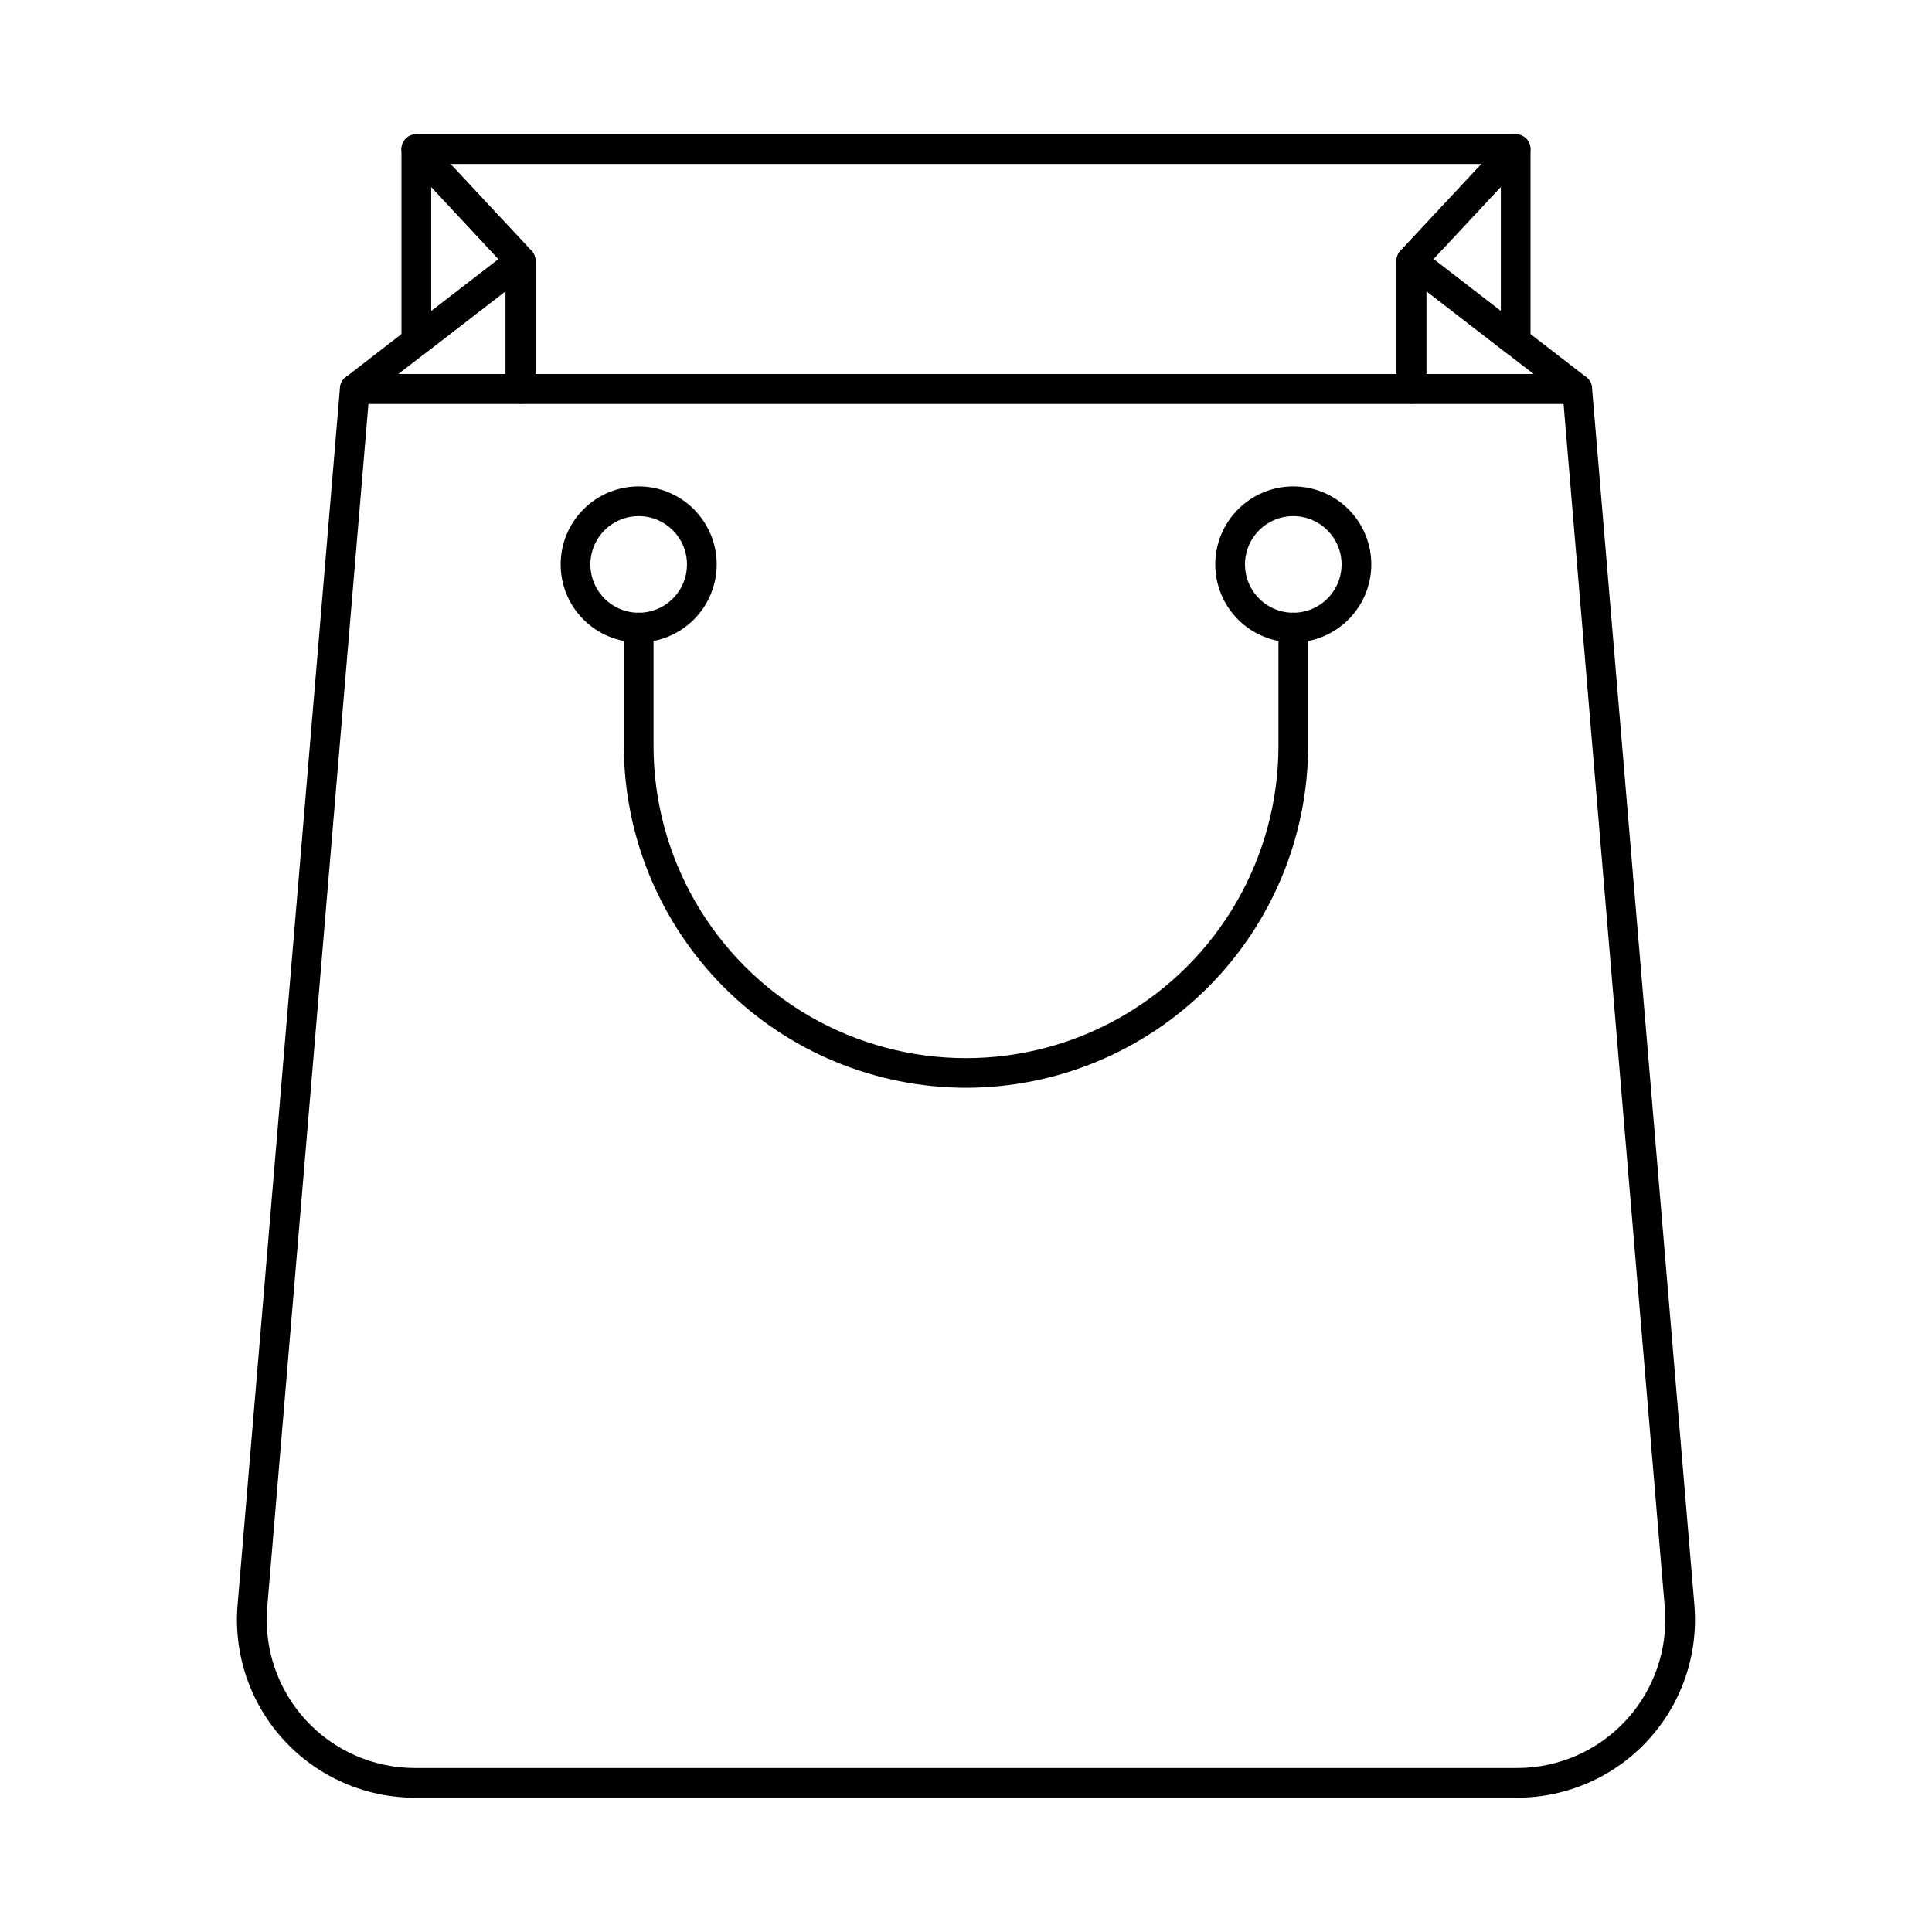 <?xml version="1.0" encoding="UTF-8"?>
<!-- Uploaded to: ICON Repo, www.iconrepo.com, Generator: ICON Repo Mixer Tools -->
<svg fill="#000000" width="800px" height="800px" version="1.1" viewBox="144 144 512 512" xmlns="http://www.w3.org/2000/svg">
 <g>
  <path d="m546.02 620.41h-292.05c-13.199 0.004-25.793-5.527-34.727-15.242s-13.387-22.73-12.281-35.883l27.133-322.55h-0.004c0.176-2.043 1.887-3.613 3.938-3.606h323.93c2.051-0.008 3.766 1.562 3.938 3.606l27.133 322.55h-0.004c1.109 13.152-3.348 26.168-12.281 35.883-8.93 9.715-21.527 15.246-34.727 15.242zm-304.38-369.41-26.824 318.95v0.004c-0.922 10.953 2.789 21.797 10.227 29.891 7.441 8.094 17.934 12.699 28.93 12.699h292.05c10.996 0.004 21.488-4.602 28.93-12.695 7.445-8.094 11.152-18.938 10.23-29.891l-26.824-318.95z"/>
  <path d="m561.97 251h-43.922c-2.172 0-3.934-1.762-3.934-3.934v-33.941c0-1.5 0.852-2.871 2.199-3.531s2.953-0.5 4.141 0.418l43.926 33.941c1.332 1.027 1.859 2.793 1.316 4.383-0.547 1.594-2.043 2.664-3.727 2.664zm-39.984-7.871h28.461l-28.461-21.988z"/>
  <path d="m281.95 251h-43.922c-1.684 0-3.18-1.07-3.727-2.664-0.543-1.59-0.012-3.356 1.316-4.383l43.941-33.941c1.191-0.918 2.793-1.078 4.141-0.418 1.348 0.66 2.203 2.031 2.203 3.531v33.941c0 1.047-0.418 2.047-1.16 2.789-0.742 0.738-1.746 1.148-2.793 1.145zm-32.398-7.871h28.461v-21.988z"/>
  <path d="m518.05 251h-236.11c-2.172 0-3.938-1.762-3.938-3.934v-32.387l-26.559-28.477c-1.066-1.148-1.355-2.816-0.73-4.254s2.043-2.367 3.609-2.367h291.34c1.566 0 2.981 0.93 3.606 2.367s0.34 3.106-0.73 4.254l-26.559 28.477v32.387c0 2.172-1.762 3.934-3.938 3.934zm-232.17-7.871h228.23v-30.004c-0.004-0.996 0.375-1.957 1.055-2.684l21.441-22.988h-273.23l21.445 22.984v0.004c0.676 0.727 1.055 1.688 1.055 2.684z"/>
  <path d="m545.67 238.4c-0.875 0-1.723-0.289-2.41-0.824l-27.617-21.332h-0.004c-0.875-0.676-1.426-1.691-1.516-2.797-0.09-1.105 0.289-2.195 1.047-3.004l27.617-29.605v-0.004c1.102-1.184 2.816-1.57 4.324-0.98 1.504 0.594 2.496 2.047 2.492 3.668v50.941c0 1.043-0.414 2.047-1.152 2.785-0.738 0.738-1.738 1.152-2.781 1.152zm-21.797-25.754 17.859 13.777v-32.914z"/>
  <path d="m254.33 238.4c-2.176 0-3.938-1.762-3.938-3.938v-50.941c0-1.621 0.988-3.074 2.492-3.668 1.508-0.59 3.223-0.203 4.324 0.98l27.617 29.605 0.004 0.004c0.754 0.809 1.133 1.898 1.043 3.004-0.09 1.105-0.641 2.121-1.516 2.797l-27.629 21.332c-0.688 0.531-1.531 0.82-2.398 0.824zm3.938-44.871v32.941l17.859-13.777z"/>
  <path d="m400 432.27c-24.039-0.027-47.086-9.586-64.086-26.582s-26.562-40.043-26.594-64.078v-31.305c0-2.172 1.762-3.938 3.938-3.938 2.172 0 3.934 1.766 3.934 3.938v31.305c0 29.582 15.785 56.918 41.402 71.711 25.621 14.793 57.188 14.793 82.809 0s41.402-42.129 41.402-71.711v-31.305c0-2.172 1.762-3.938 3.938-3.938 2.172 0 3.934 1.766 3.934 3.938v31.305c-0.031 24.035-9.594 47.082-26.594 64.078s-40.047 26.555-64.082 26.582z"/>
  <path d="m486.74 314.25c-5.484 0-10.746-2.18-14.625-6.055-3.875-3.879-6.055-9.137-6.059-14.621 0-5.484 2.18-10.742 6.055-14.621 3.879-3.879 9.137-6.055 14.621-6.055 5.484-0.004 10.742 2.176 14.621 6.055 3.879 3.875 6.059 9.137 6.059 14.621-0.008 5.481-2.188 10.734-6.062 14.613-3.875 3.875-9.129 6.055-14.609 6.062zm0-33.477c-5.18-0.004-9.852 3.117-11.836 7.902-1.98 4.785-0.887 10.293 2.777 13.953 3.66 3.664 9.168 4.758 13.953 2.777 4.785-1.984 7.906-6.652 7.902-11.832-0.008-7.066-5.734-12.793-12.797-12.801z"/>
  <path d="m313.26 314.25c-5.484 0-10.742-2.18-14.621-6.059-3.879-3.875-6.055-9.137-6.055-14.617 0-5.484 2.176-10.742 6.055-14.621 3.879-3.879 9.137-6.055 14.621-6.055 5.484 0 10.742 2.176 14.617 6.055 3.879 3.879 6.059 9.137 6.059 14.621-0.008 5.481-2.188 10.738-6.062 14.613s-9.133 6.055-14.613 6.062zm0-33.477c-5.18 0-9.848 3.121-11.832 7.902-1.98 4.785-0.883 10.293 2.777 13.957 3.664 3.66 9.172 4.754 13.957 2.773 4.785-1.984 7.902-6.656 7.898-11.832-0.008-7.07-5.734-12.797-12.801-12.801z"/>
 </g>
</svg>